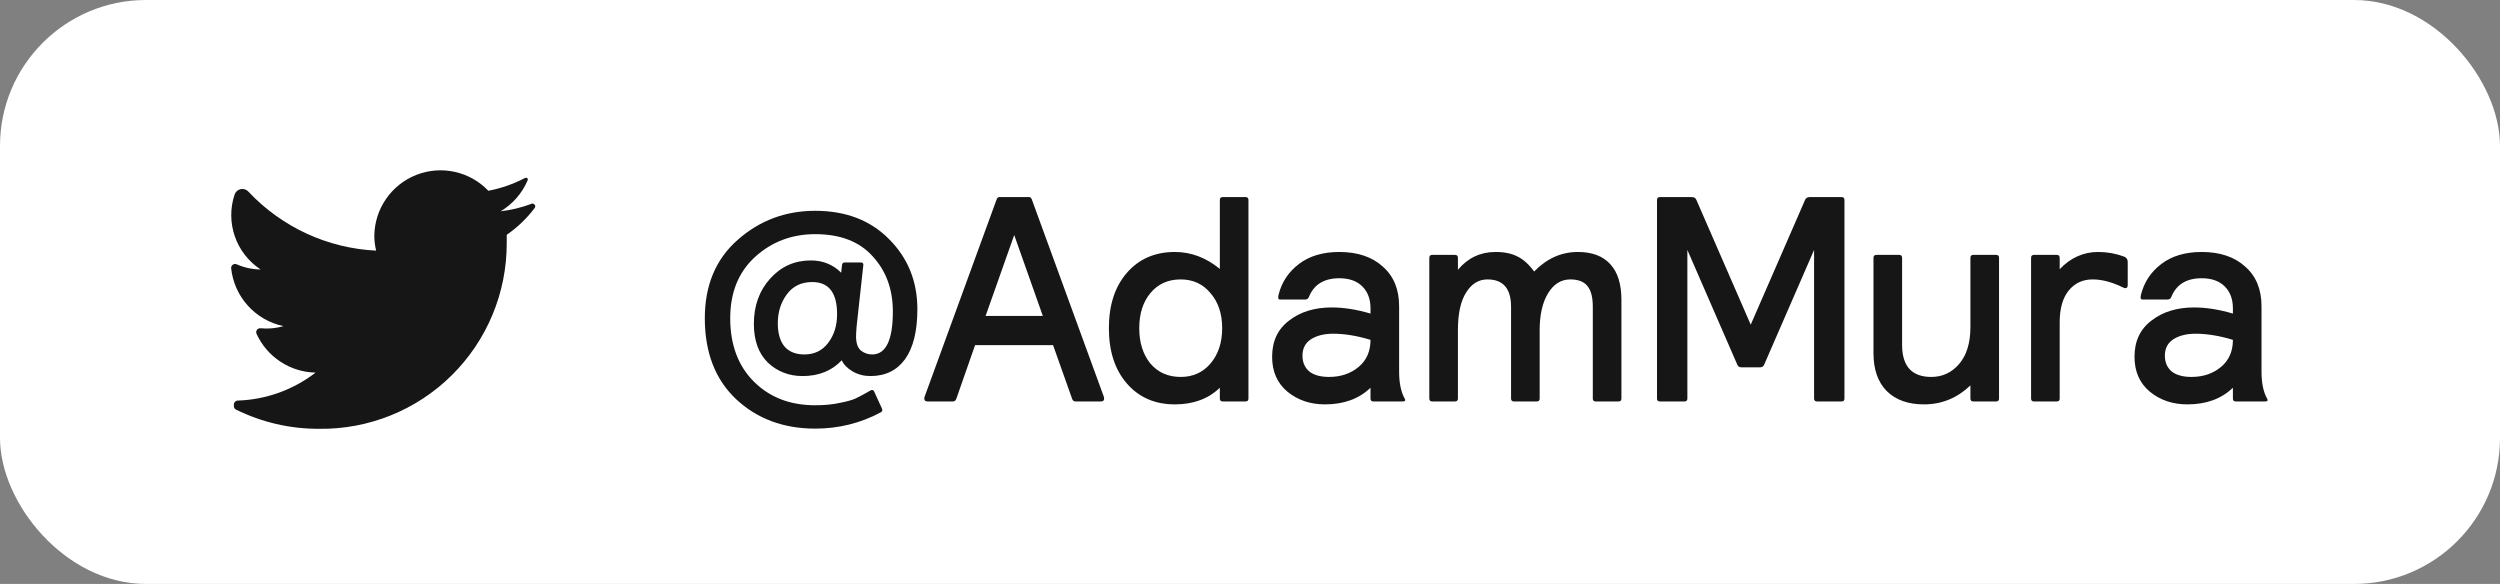 <svg width="137" height="32" viewBox="0 0 137 32" fill="none" xmlns="http://www.w3.org/2000/svg">
<rect x="0" y="0" width="137" height="32" fill="#808080" stroke="none"/>
<rect width="137" height="32" rx="8" fill="white"/>
<path d="M29.308 11.387C28.878 11.96 28.358 12.461 27.769 12.868C27.769 13.018 27.769 13.168 27.769 13.326C27.774 16.047 26.687 18.657 24.752 20.569C22.817 22.482 20.196 23.537 17.476 23.499C15.904 23.504 14.352 23.145 12.941 22.45C12.865 22.417 12.816 22.342 12.816 22.259V22.167C12.816 22.048 12.913 21.951 13.033 21.951C14.578 21.9 16.069 21.364 17.293 20.419C15.894 20.391 14.636 19.562 14.056 18.288C14.027 18.218 14.036 18.138 14.08 18.077C14.124 18.016 14.197 17.982 14.273 17.988C14.698 18.031 15.127 17.991 15.537 17.872C13.993 17.551 12.833 16.269 12.667 14.7C12.661 14.625 12.694 14.552 12.756 14.508C12.817 14.463 12.897 14.454 12.966 14.483C13.381 14.666 13.828 14.763 14.281 14.767C12.928 13.878 12.343 12.189 12.858 10.654C12.911 10.505 13.039 10.395 13.194 10.364C13.349 10.333 13.509 10.386 13.615 10.504C15.441 12.448 17.95 13.606 20.613 13.734C20.545 13.462 20.511 13.182 20.513 12.902C20.538 11.431 21.448 10.12 22.818 9.583C24.188 9.047 25.745 9.391 26.762 10.454C27.455 10.322 28.125 10.089 28.751 9.763C28.797 9.735 28.855 9.735 28.901 9.763C28.929 9.809 28.929 9.867 28.901 9.913C28.598 10.607 28.086 11.189 27.436 11.578C28.005 11.512 28.564 11.378 29.1 11.178C29.145 11.148 29.205 11.148 29.25 11.178C29.288 11.196 29.316 11.229 29.327 11.269C29.339 11.309 29.332 11.352 29.308 11.387Z" fill="#161616"/>
<path d="M48.928 17.072C48.928 15.856 48.56 14.848 47.824 14.048C47.099 13.237 46.048 12.832 44.672 12.832C43.392 12.832 42.293 13.248 41.376 14.08C40.469 14.912 40.016 16.032 40.016 17.44C40.016 18.89 40.448 20.048 41.312 20.912C42.176 21.776 43.296 22.208 44.672 22.208C45.184 22.208 45.632 22.165 46.016 22.08C46.4 22.005 46.688 21.925 46.88 21.84C47.083 21.744 47.36 21.595 47.712 21.392C47.797 21.349 47.861 21.37 47.904 21.456L48.336 22.4C48.368 22.485 48.347 22.549 48.272 22.592C47.163 23.189 45.963 23.488 44.672 23.488C42.933 23.488 41.488 22.949 40.336 21.872C39.195 20.794 38.624 19.317 38.624 17.44C38.624 15.637 39.221 14.208 40.416 13.152C41.621 12.085 43.04 11.552 44.672 11.552C46.347 11.552 47.696 12.069 48.72 13.104C49.755 14.139 50.272 15.418 50.272 16.944C50.272 18.139 50.048 19.05 49.6 19.68C49.152 20.299 48.517 20.608 47.696 20.608C47.344 20.608 47.019 20.523 46.72 20.352C46.432 20.181 46.235 19.979 46.128 19.744C45.584 20.32 44.869 20.608 43.984 20.608C43.237 20.608 42.603 20.363 42.08 19.872C41.568 19.37 41.312 18.661 41.312 17.744C41.312 16.752 41.611 15.925 42.208 15.264C42.805 14.602 43.547 14.272 44.432 14.272C45.093 14.272 45.648 14.496 46.096 14.944L46.144 14.512C46.165 14.427 46.208 14.384 46.272 14.384H47.184C47.269 14.384 47.312 14.427 47.312 14.512L46.944 17.872C46.923 18.128 46.912 18.314 46.912 18.432C46.912 18.805 47.003 19.067 47.184 19.216C47.365 19.355 47.568 19.424 47.792 19.424C48.549 19.424 48.928 18.64 48.928 17.072ZM45.872 17.216C45.872 16.043 45.419 15.456 44.512 15.456C43.915 15.456 43.451 15.68 43.12 16.128C42.789 16.576 42.624 17.104 42.624 17.712C42.624 18.267 42.747 18.693 42.992 18.992C43.248 19.28 43.611 19.424 44.08 19.424C44.624 19.424 45.056 19.216 45.376 18.8C45.707 18.373 45.872 17.845 45.872 17.216Z" fill="#161616"/>
<path d="M58.747 21.84L57.707 18.912H53.435L52.411 21.84C52.379 21.947 52.315 22 52.219 22H50.827C50.709 22 50.651 21.947 50.651 21.84C50.651 21.808 50.656 21.776 50.667 21.744L54.603 10.96C54.635 10.853 54.688 10.8 54.763 10.8H56.395C56.469 10.8 56.523 10.853 56.555 10.96L60.491 21.744C60.501 21.776 60.507 21.808 60.507 21.84C60.507 21.947 60.448 22 60.331 22H58.939C58.843 22 58.779 21.947 58.747 21.84ZM55.579 12.88L54.011 17.312H57.147L55.579 12.88Z" fill="#161616"/>
<path d="M68.415 10.96V21.84C68.415 21.947 68.362 22 68.255 22H67.007C66.9 22 66.847 21.947 66.847 21.84V21.248C66.218 21.856 65.397 22.16 64.383 22.16C63.295 22.16 62.42 21.781 61.759 21.024C61.098 20.267 60.767 19.253 60.767 17.984C60.767 16.715 61.098 15.701 61.759 14.944C62.42 14.187 63.295 13.808 64.383 13.808C65.269 13.808 66.09 14.117 66.847 14.736V10.96C66.847 10.853 66.9 10.8 67.007 10.8H68.255C68.362 10.8 68.415 10.853 68.415 10.96ZM66.335 19.92C66.762 19.419 66.975 18.773 66.975 17.984C66.975 17.195 66.762 16.555 66.335 16.064C65.919 15.562 65.375 15.312 64.703 15.312C64.01 15.312 63.455 15.562 63.039 16.064C62.634 16.555 62.431 17.195 62.431 17.984C62.431 18.773 62.634 19.419 63.039 19.92C63.455 20.41 64.01 20.656 64.703 20.656C65.375 20.656 65.919 20.41 66.335 19.92Z" fill="#161616"/>
<path d="M71.504 16.416H70.16C70.085 16.416 70.048 16.384 70.048 16.32C70.048 16.256 70.053 16.203 70.064 16.16C70.234 15.466 70.608 14.901 71.184 14.464C71.76 14.027 72.496 13.808 73.392 13.808C74.394 13.808 75.189 14.075 75.776 14.608C76.373 15.13 76.672 15.856 76.672 16.784V20.368C76.672 20.986 76.773 21.477 76.976 21.84C77.04 21.947 77.002 22 76.864 22H75.264C75.157 22 75.104 21.947 75.104 21.84V21.248C74.474 21.856 73.642 22.16 72.608 22.16C71.808 22.16 71.125 21.93 70.56 21.472C69.994 21.003 69.712 20.363 69.712 19.552C69.712 18.698 70.021 18.037 70.64 17.568C71.258 17.088 72.037 16.848 72.976 16.848C73.637 16.848 74.346 16.96 75.104 17.184V16.896C75.104 16.395 74.954 15.995 74.656 15.696C74.357 15.397 73.936 15.248 73.392 15.248C72.56 15.248 72.005 15.589 71.728 16.272C71.696 16.368 71.621 16.416 71.504 16.416ZM75.104 18.624C74.368 18.4 73.685 18.288 73.056 18.288C72.565 18.288 72.16 18.389 71.84 18.592C71.53 18.794 71.376 19.093 71.376 19.488C71.376 19.851 71.498 20.139 71.744 20.352C72 20.555 72.362 20.656 72.832 20.656C73.472 20.656 74.01 20.474 74.448 20.112C74.885 19.749 75.104 19.253 75.104 18.624Z" fill="#161616"/>
<path d="M78.326 21.84V14.128C78.326 14.021 78.379 13.968 78.486 13.968H79.734C79.841 13.968 79.894 14.021 79.894 14.128V14.784C80.438 14.133 81.126 13.808 81.958 13.808C82.449 13.808 82.854 13.893 83.174 14.064C83.494 14.224 83.793 14.496 84.07 14.88C84.763 14.165 85.563 13.808 86.47 13.808C87.249 13.808 87.841 14.032 88.246 14.48C88.651 14.917 88.854 15.568 88.854 16.432V21.84C88.854 21.947 88.801 22 88.694 22H87.446C87.339 22 87.286 21.947 87.286 21.84V16.816C87.286 16.282 87.185 15.899 86.982 15.664C86.79 15.429 86.481 15.312 86.054 15.312C85.553 15.312 85.147 15.562 84.838 16.064C84.529 16.565 84.374 17.242 84.374 18.096V21.84C84.374 21.947 84.321 22 84.214 22H82.966C82.859 22 82.806 21.947 82.806 21.84V16.816C82.806 15.813 82.374 15.312 81.51 15.312C81.03 15.312 80.641 15.552 80.342 16.032C80.043 16.501 79.894 17.189 79.894 18.096V21.84C79.894 21.947 79.841 22 79.734 22H78.486C78.379 22 78.326 21.947 78.326 21.84Z" fill="#161616"/>
<path d="M101.076 10.96V21.84C101.076 21.947 101.023 22 100.916 22H99.572C99.466 22 99.412 21.947 99.412 21.84V13.696L96.676 19.984C96.634 20.08 96.564 20.128 96.468 20.128H95.412C95.316 20.128 95.247 20.08 95.204 19.984L92.468 13.696V21.84C92.468 21.947 92.415 22 92.308 22H90.964C90.858 22 90.804 21.947 90.804 21.84V10.96C90.804 10.853 90.858 10.8 90.964 10.8H92.708C92.836 10.8 92.922 10.853 92.964 10.96L95.94 17.792L98.916 10.96C98.959 10.853 99.044 10.8 99.172 10.8H100.916C101.023 10.8 101.076 10.853 101.076 10.96Z" fill="#161616"/>
<path d="M109.547 14.128V21.84C109.547 21.947 109.494 22 109.387 22H108.139C108.033 22 107.979 21.947 107.979 21.84V21.12C107.254 21.813 106.406 22.16 105.435 22.16C104.561 22.16 103.878 21.915 103.387 21.424C102.907 20.933 102.667 20.245 102.667 19.36V14.128C102.667 14.021 102.721 13.968 102.827 13.968H104.075C104.182 13.968 104.235 14.021 104.235 14.128V18.896C104.235 20.069 104.769 20.656 105.835 20.656C106.443 20.656 106.95 20.421 107.355 19.952C107.771 19.472 107.979 18.794 107.979 17.92V14.128C107.979 14.021 108.033 13.968 108.139 13.968H109.387C109.494 13.968 109.547 14.021 109.547 14.128Z" fill="#161616"/>
<path d="M116.599 14.352V15.616C116.599 15.733 116.557 15.792 116.471 15.792C116.45 15.792 116.413 15.781 116.359 15.76C115.751 15.461 115.191 15.312 114.679 15.312C114.135 15.312 113.698 15.514 113.367 15.92C113.037 16.325 112.871 16.907 112.871 17.664V21.84C112.871 21.947 112.818 22 112.711 22H111.463C111.357 22 111.303 21.947 111.303 21.84V14.128C111.303 14.021 111.357 13.968 111.463 13.968H112.711C112.818 13.968 112.871 14.021 112.871 14.128V14.752C113.469 14.123 114.173 13.808 114.983 13.808C115.474 13.808 115.949 13.893 116.407 14.064C116.535 14.117 116.599 14.213 116.599 14.352Z" fill="#161616"/>
<path d="M118.763 16.416H117.419C117.344 16.416 117.307 16.384 117.307 16.32C117.307 16.256 117.312 16.203 117.323 16.16C117.494 15.466 117.867 14.901 118.443 14.464C119.019 14.027 119.755 13.808 120.651 13.808C121.654 13.808 122.448 14.075 123.035 14.608C123.632 15.13 123.931 15.856 123.931 16.784V20.368C123.931 20.986 124.032 21.477 124.235 21.84C124.299 21.947 124.262 22 124.123 22H122.523C122.416 22 122.363 21.947 122.363 21.84V21.248C121.734 21.856 120.902 22.16 119.867 22.16C119.067 22.16 118.384 21.93 117.819 21.472C117.254 21.003 116.971 20.363 116.971 19.552C116.971 18.698 117.28 18.037 117.899 17.568C118.518 17.088 119.296 16.848 120.235 16.848C120.896 16.848 121.606 16.96 122.363 17.184V16.896C122.363 16.395 122.214 15.995 121.915 15.696C121.616 15.397 121.195 15.248 120.651 15.248C119.819 15.248 119.264 15.589 118.987 16.272C118.955 16.368 118.88 16.416 118.763 16.416ZM122.363 18.624C121.627 18.4 120.944 18.288 120.315 18.288C119.824 18.288 119.419 18.389 119.099 18.592C118.79 18.794 118.635 19.093 118.635 19.488C118.635 19.851 118.758 20.139 119.003 20.352C119.259 20.555 119.622 20.656 120.091 20.656C120.731 20.656 121.27 20.474 121.707 20.112C122.144 19.749 122.363 19.253 122.363 18.624Z" fill="#161616"/>
</svg>
